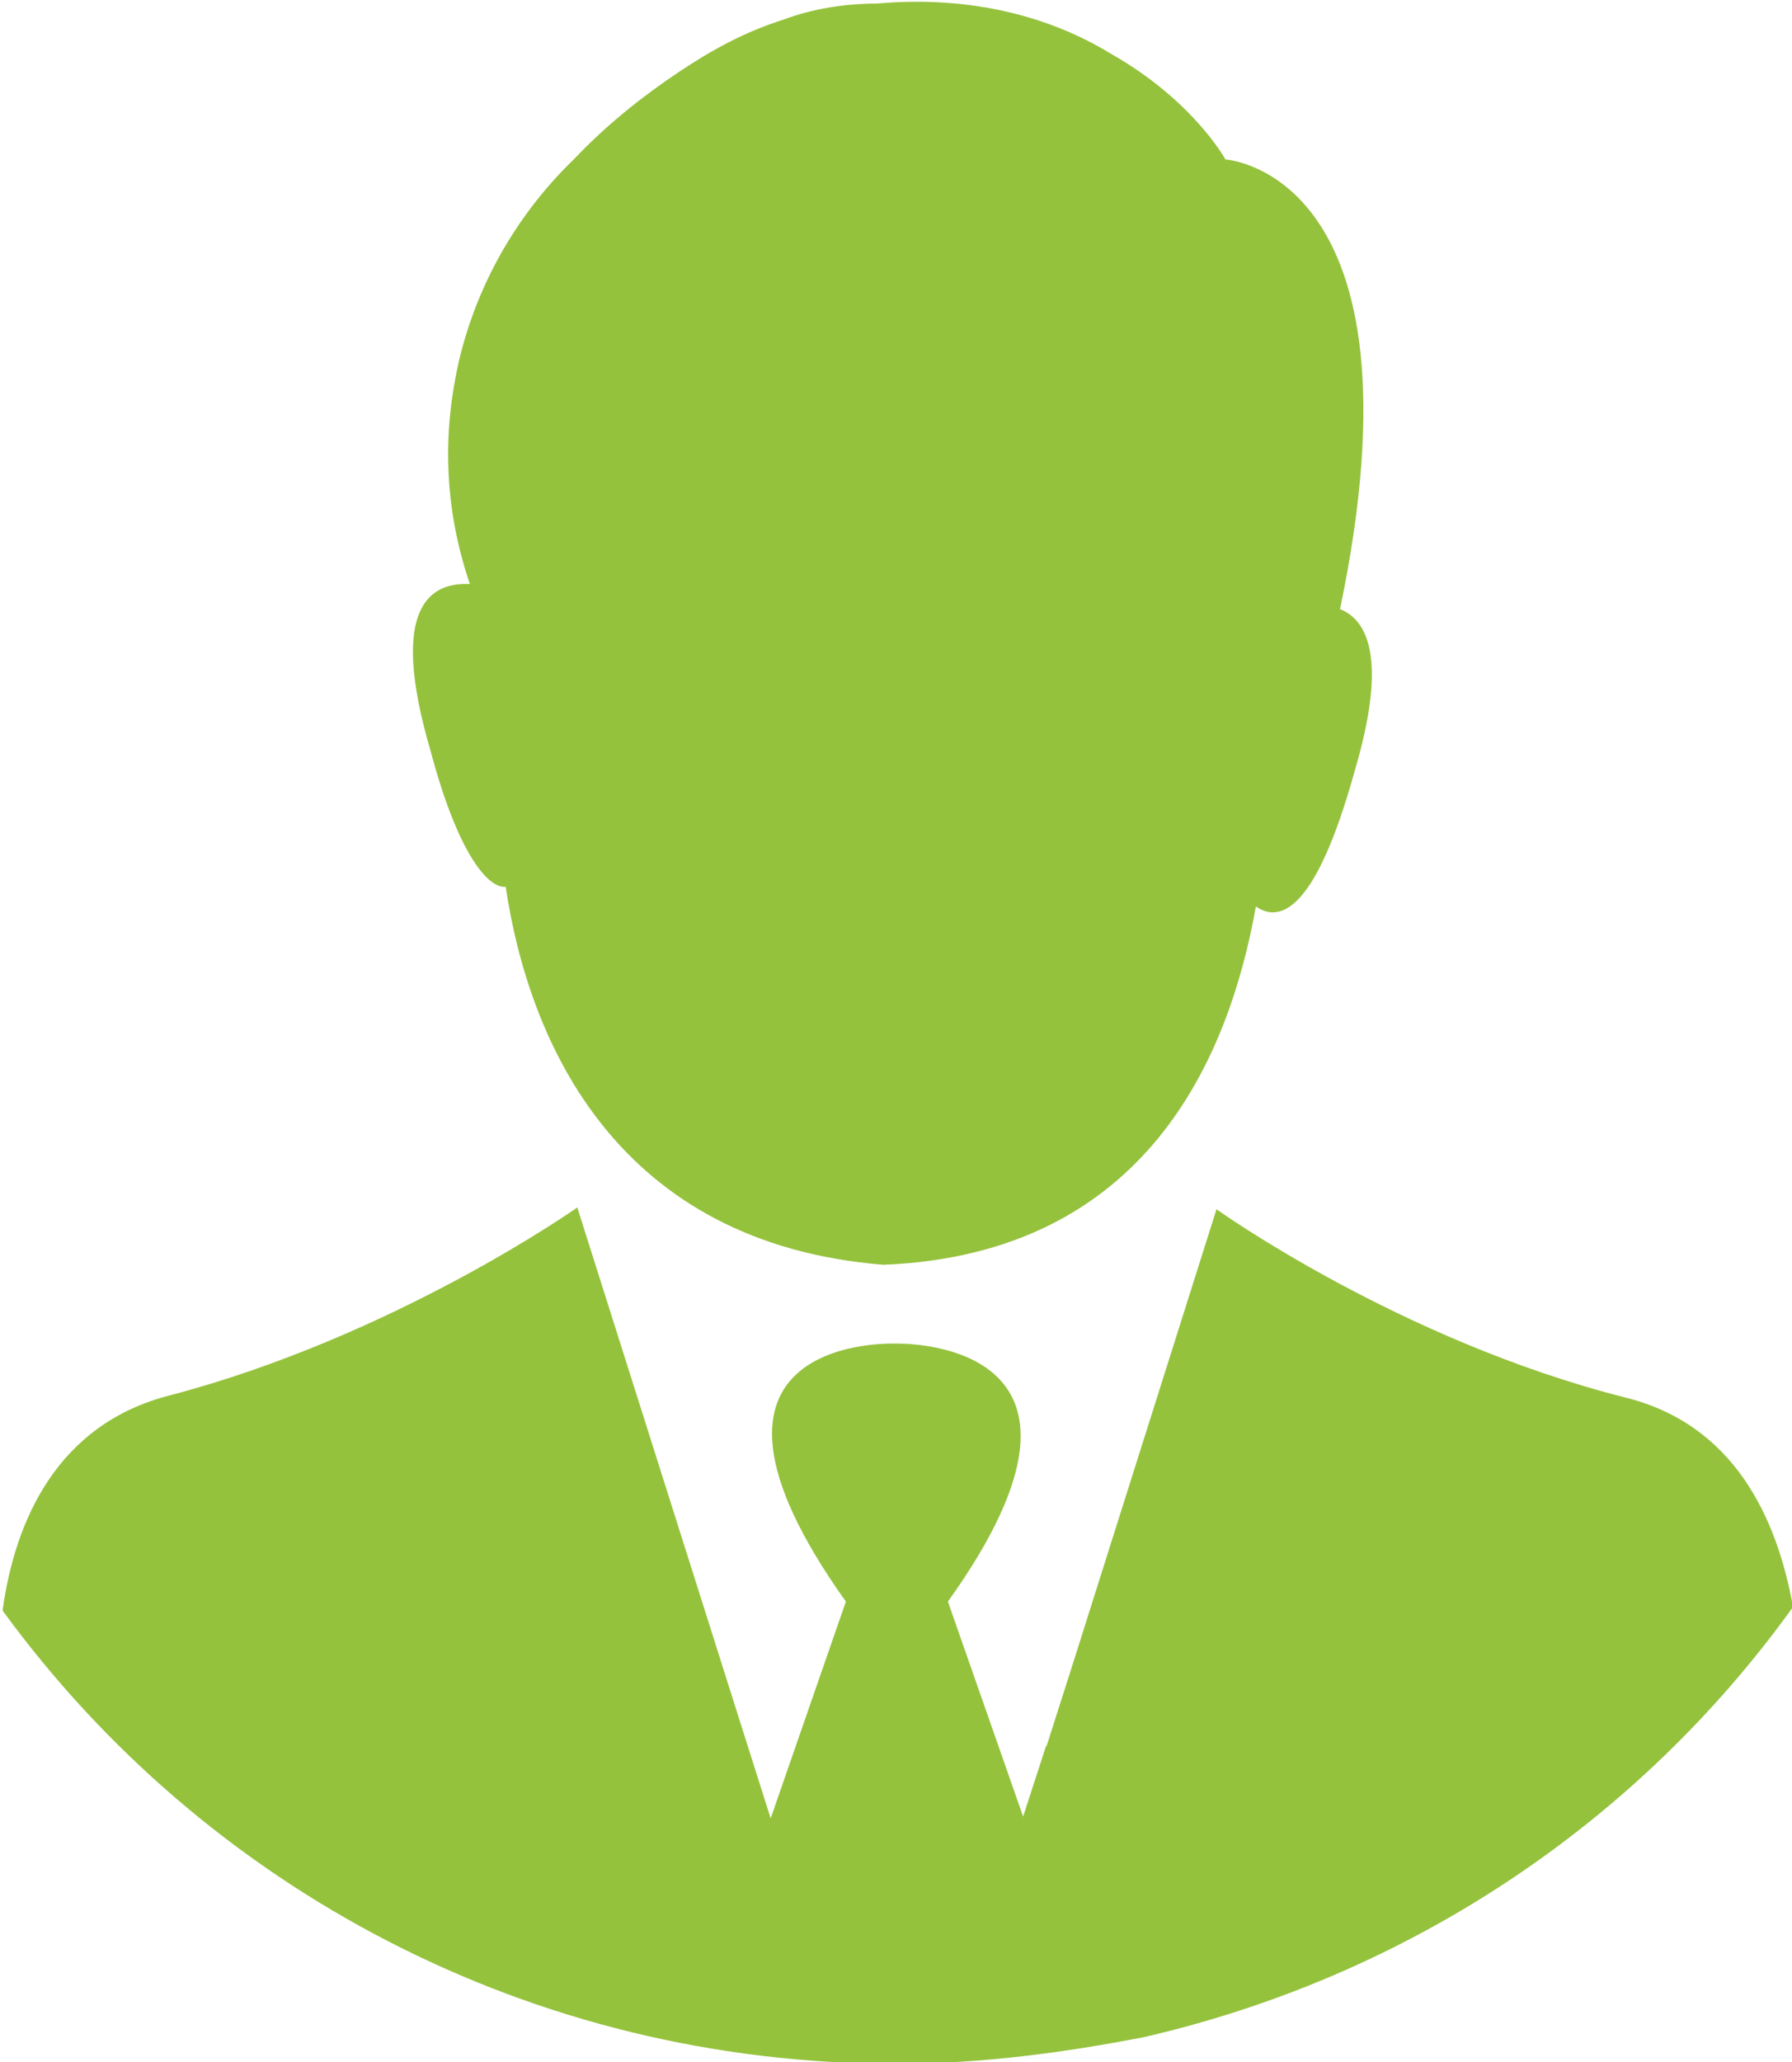 <?xml version="1.0" encoding="utf-8"?>
<!-- Generator: Adobe Illustrator 19.2.1, SVG Export Plug-In . SVG Version: 6.00 Build 0)  -->
<svg xmlns="http://www.w3.org/2000/svg" version="1.1" width="60" height="69"><svg xmlns:xlink="http://www.w3.org/1999/xlink" version="1.1" id="Ebene_1" x="0" y="0" viewBox="0 0 100 115.1" style="enable-background:new 0 0 100 115.1;" xml:space="preserve" width="60" height="69">
<style type="text/css">
	.st0{fill:#95C23D;}
</style>
<path class="st0" d="M24,41.9c-2.4-8.2,0.1-9.4,2.2-9.3c-1.5-4.4-1.5-8.6-0.6-12.5c1.1-4.6,3.5-8.4,6.4-11.2C33.8,7,35.8,5.4,37.9,4  c1.8-1.2,3.6-2.2,5.8-2.9l0,0c1.6-0.6,3.4-0.9,5.2-0.9c5.6-0.5,10,0.9,13.1,2.8c4.6,2.6,6.4,5.9,6.4,5.9S79.9,9.6,74.8,34  c1.5,0.6,2.7,2.7,0.8,9.1c-2.2,7.9-4.2,8.4-5.5,7.5C68.6,59,64,70,49.3,70.6c-14.9-1.2-19.8-12.4-21.1-21.1  C27.3,49.6,25.6,47.9,24,41.9z M90.7,78c-12.6-3.2-22.8-10.5-22.8-10.5l-8,25.3l-1.5,4.7v-0.1l-1.3,4l-4.2-12C63.5,74.6,50,75,50,75  s-13.5-0.6-2.8,14.4l-4.2,12.1l-1.3-4.1l-9.5-30c0,0-10.2,7.2-22.8,10.5c-6.2,1.6-8.6,6.9-9.3,12c11.3,15.5,29.5,25.3,49.9,25.3  c4.7,0,9.3-0.6,13.9-1.5c14.7-3.4,27.5-11.9,36.2-24C99.2,84.7,96.8,79.5,90.7,78z"/>
</svg></svg>
